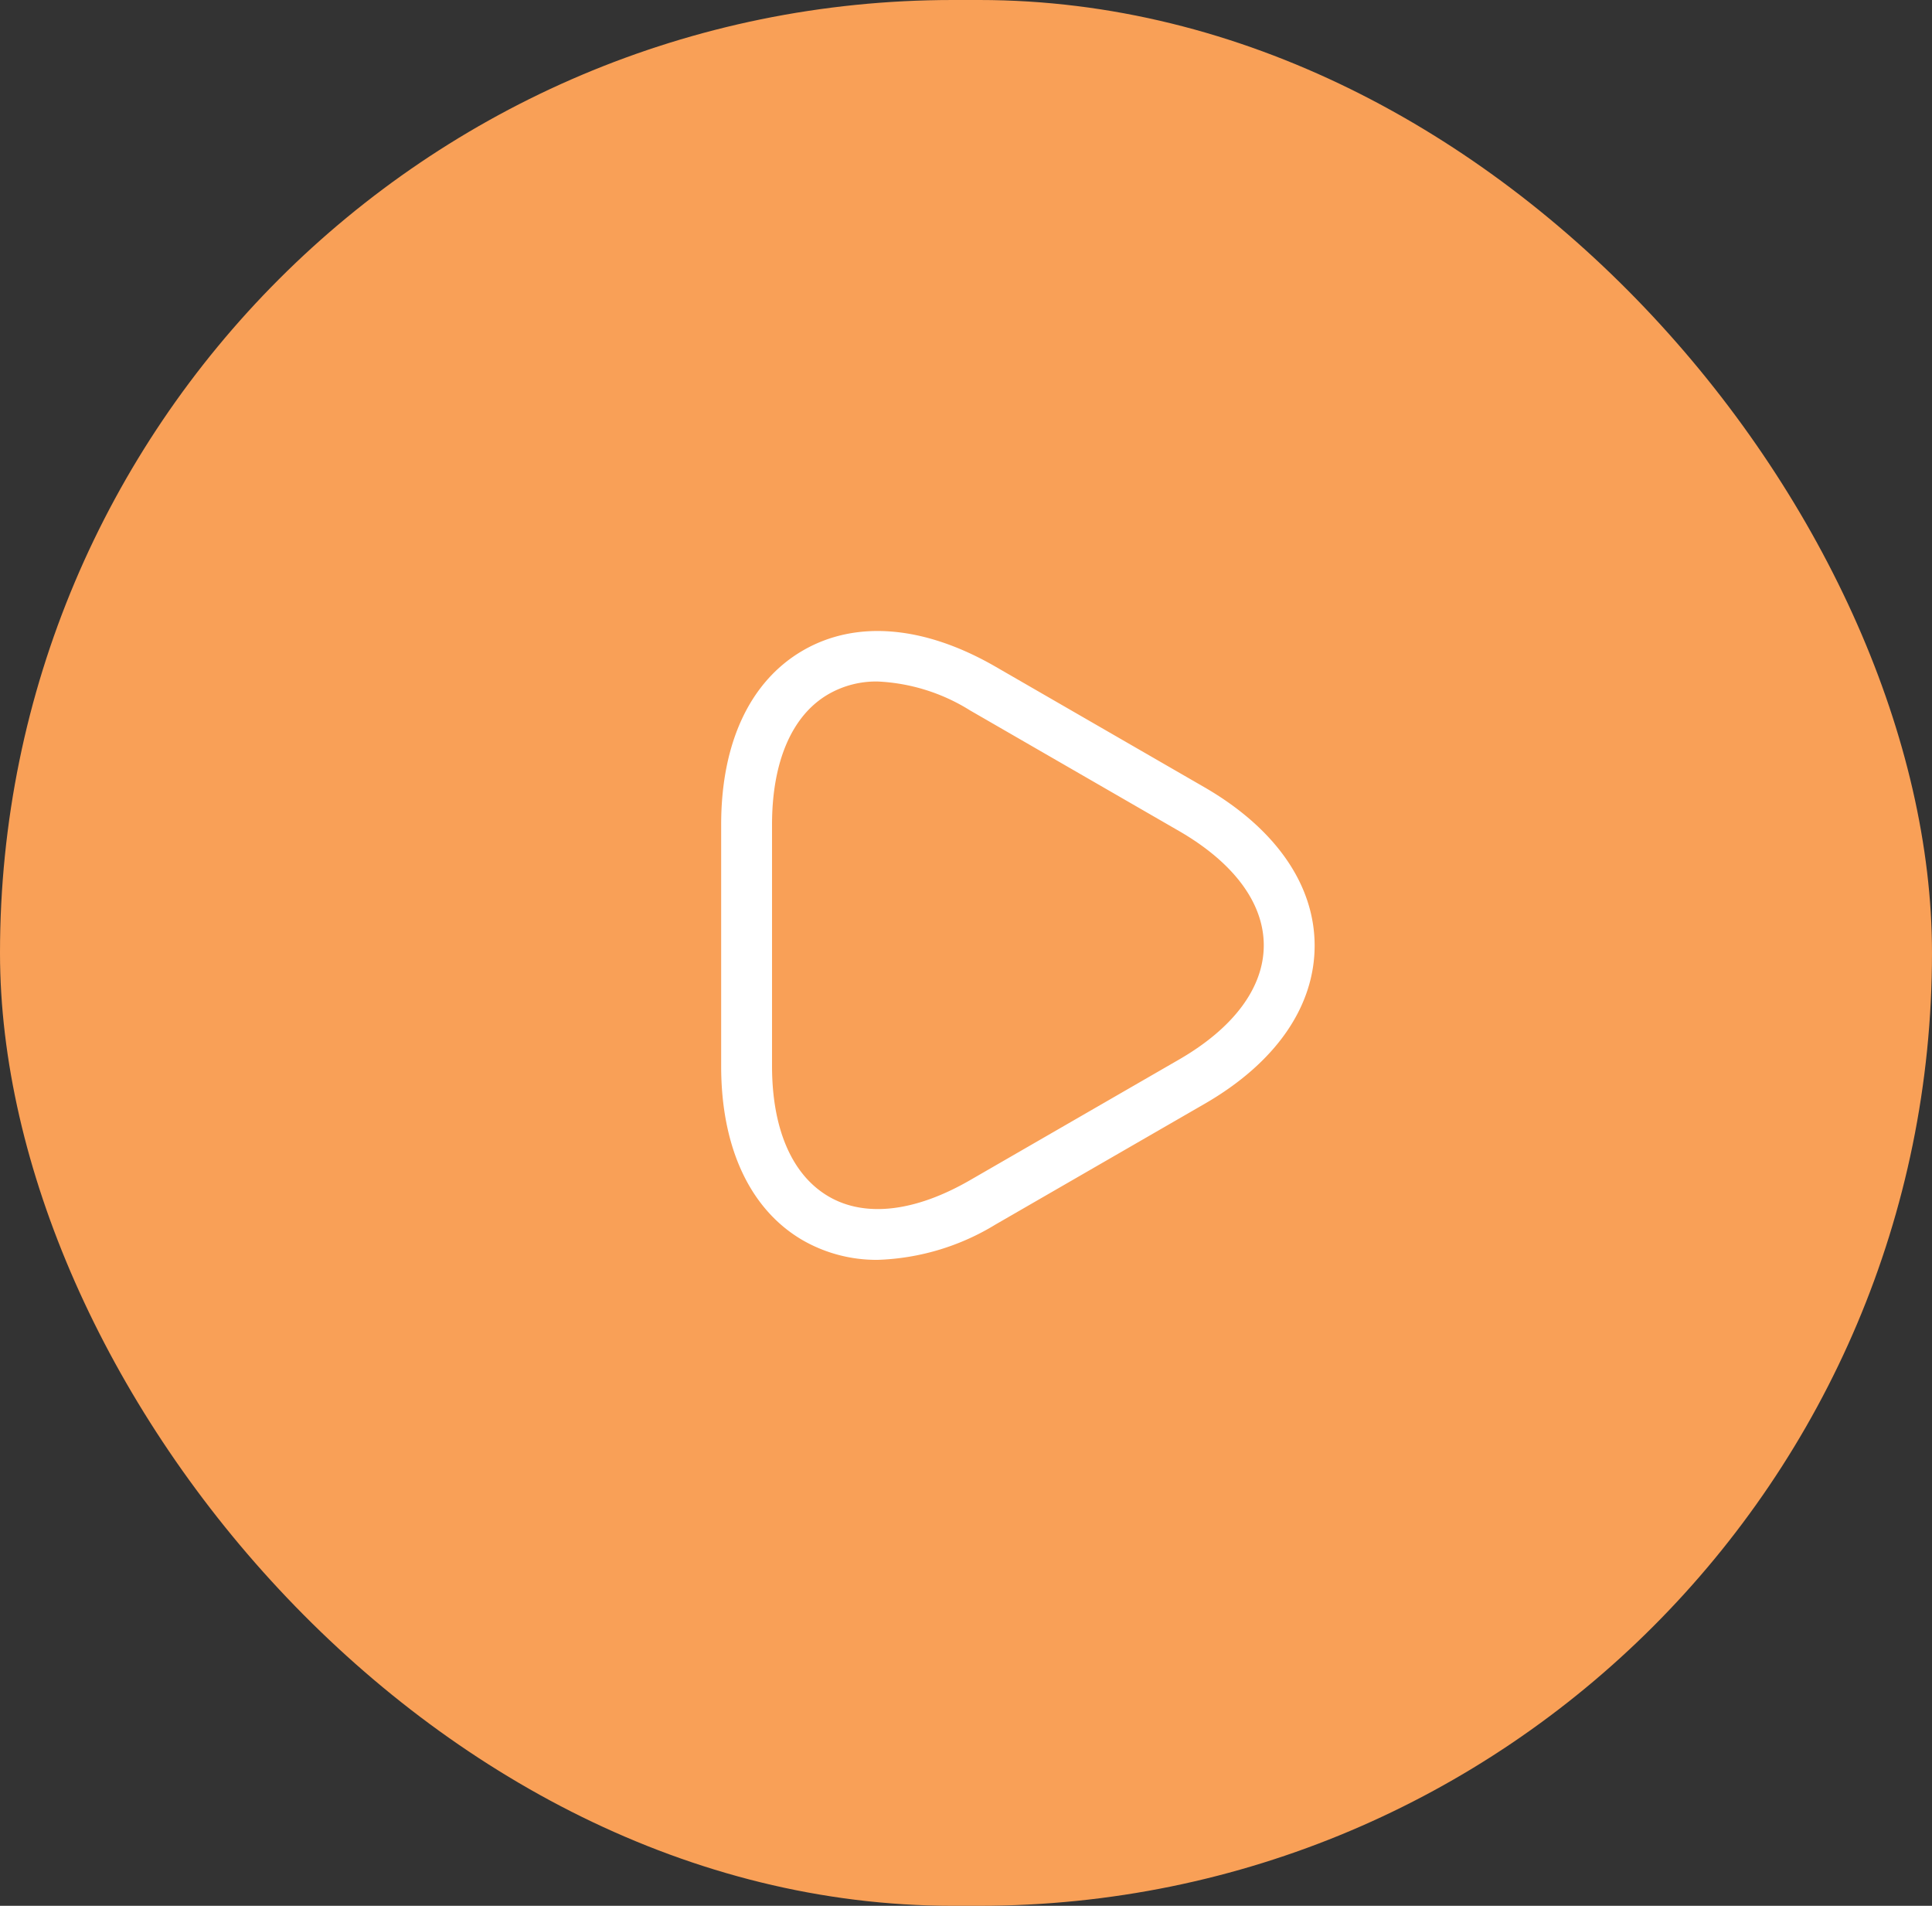 <svg id="play" xmlns="http://www.w3.org/2000/svg" width="73" height="72" viewBox="0 0 73 72">
  <rect x="0" y="0" width="73" height="72" fill="#333333" stroke="none"/>
  <rect id="Rectangle_1948" data-name="Rectangle 1948" width="73" height="72" rx="36" fill="#f9a057"/>
  <g id="Group_4836" data-name="Group 4836" transform="translate(27.25 23.839)">
    <path id="Path_271" data-name="Path 271" d="M592.167,699.487a5.6,5.6,0,0,1-2.818-.73c-2-1.153-3.1-3.5-3.1-6.583v-9.131c0-3.1,1.1-5.43,3.1-6.583s4.572-.935,7.262.615l7.9,4.559c2.677,1.55,4.162,3.676,4.162,5.981s-1.473,4.431-4.162,5.981l-7.9,4.559A9.094,9.094,0,0,1,592.167,699.487Zm0-21.849a3.612,3.612,0,0,0-1.857.474c-1.383.794-2.139,2.549-2.139,4.931v9.119c0,2.382.756,4.124,2.139,4.931s3.279.576,5.341-.615l7.9-4.559c2.062-1.191,3.2-2.715,3.2-4.316s-1.14-3.125-3.2-4.316l-7.9-4.559A7.191,7.191,0,0,0,592.167,677.638Z" transform="translate(-586.25 -675.73)" fill="#fff"/>
  </g>
</svg>
